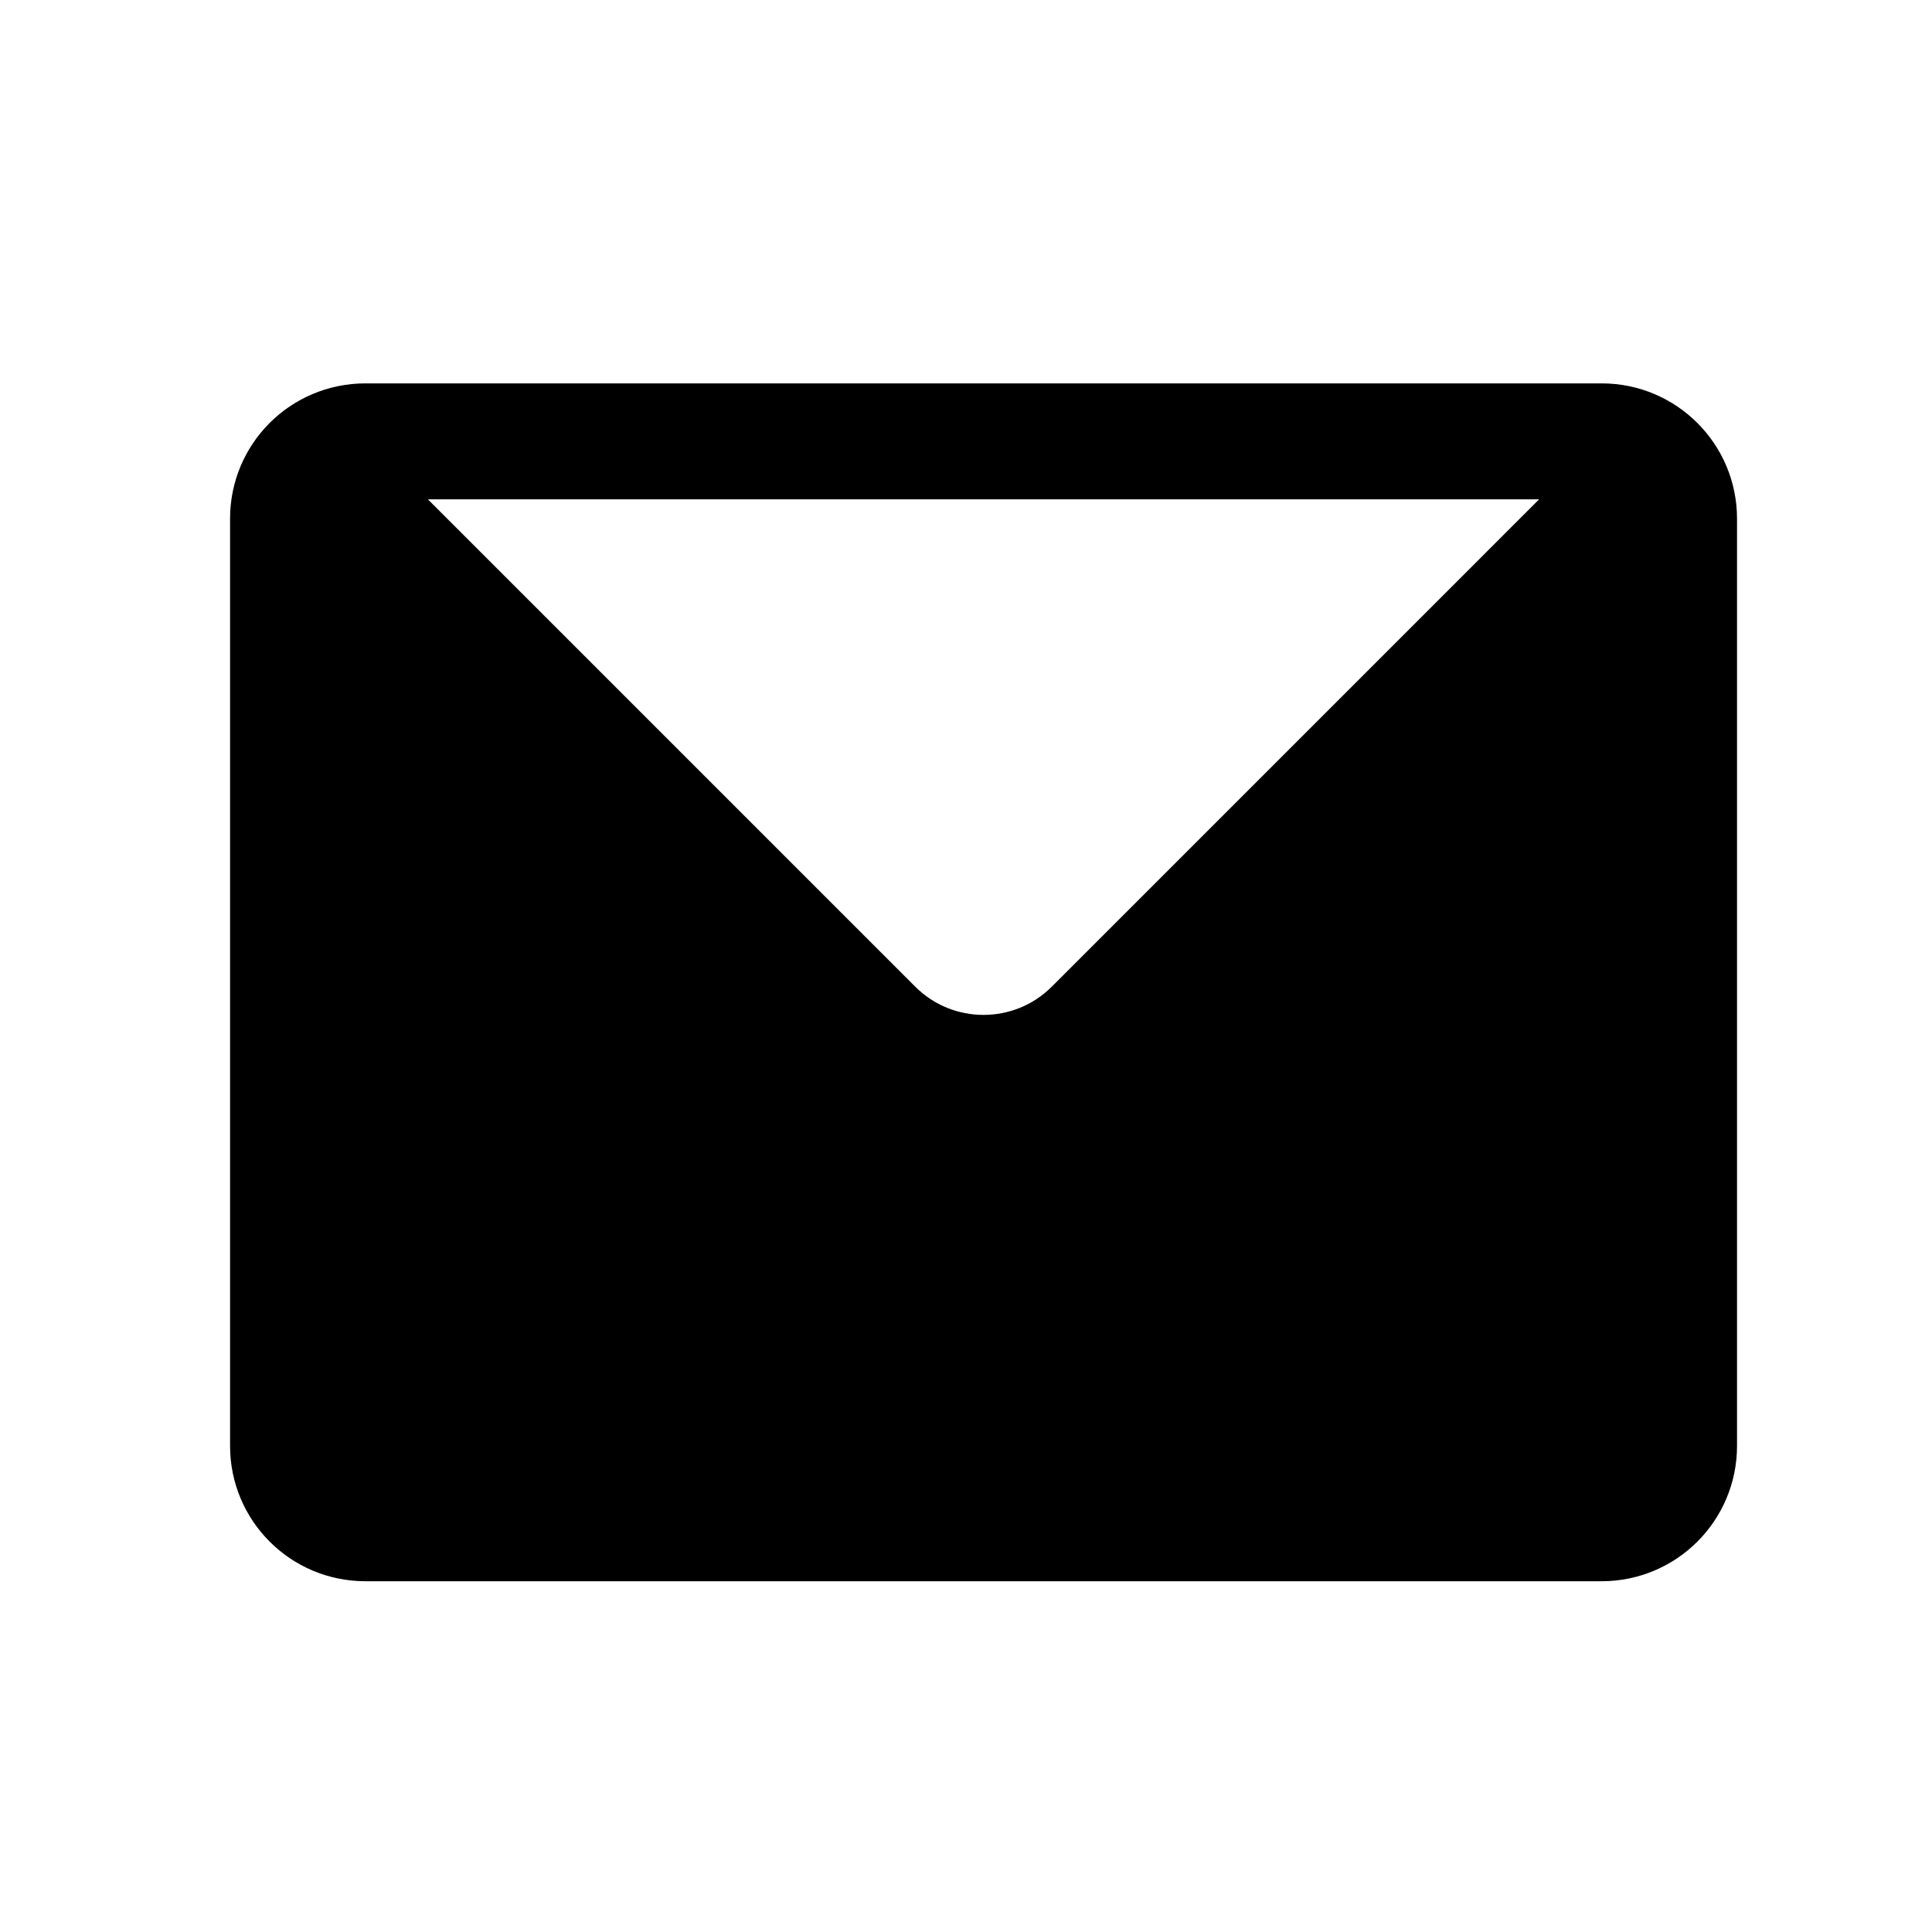 <svg width="25" height="25" viewBox="0 0 25 25" fill="none" xmlns="http://www.w3.org/2000/svg">
<path opacity="0.15" d="M21.727 18.711V6.711C21.727 6.435 21.615 6.185 21.434 6.004L21.227 6.211L14.141 13.297C13.36 14.078 12.093 14.078 11.312 13.297L4.227 6.211L4.019 6.004C3.838 6.185 3.727 6.435 3.727 6.711V18.711C3.727 19.263 4.174 19.711 4.727 19.711H20.727C21.279 19.711 21.727 19.263 21.727 18.711Z" fill="#4D765E" style="fill:#4D765E;fill:color(display-p3 0.301 0.463 0.369);fill-opacity:1;"/>
<path d="M4.019 6.004C4.2 5.823 4.45 5.711 4.727 5.711H20.727C21.003 5.711 21.253 5.823 21.434 6.004M4.019 6.004C3.838 6.185 3.727 6.435 3.727 6.711V18.711C3.727 19.263 4.174 19.711 4.727 19.711H20.727C21.279 19.711 21.727 19.263 21.727 18.711V6.711C21.727 6.435 21.615 6.185 21.434 6.004M4.019 6.004L11.312 13.297C12.093 14.078 13.36 14.078 14.141 13.297L21.434 6.004" stroke="#4D765E" style="stroke:#4D765E;stroke:color(display-p3 0.301 0.463 0.369);stroke-opacity:1;" stroke-width="1.5" stroke-linecap="round" stroke-linejoin="round"/>
</svg>
